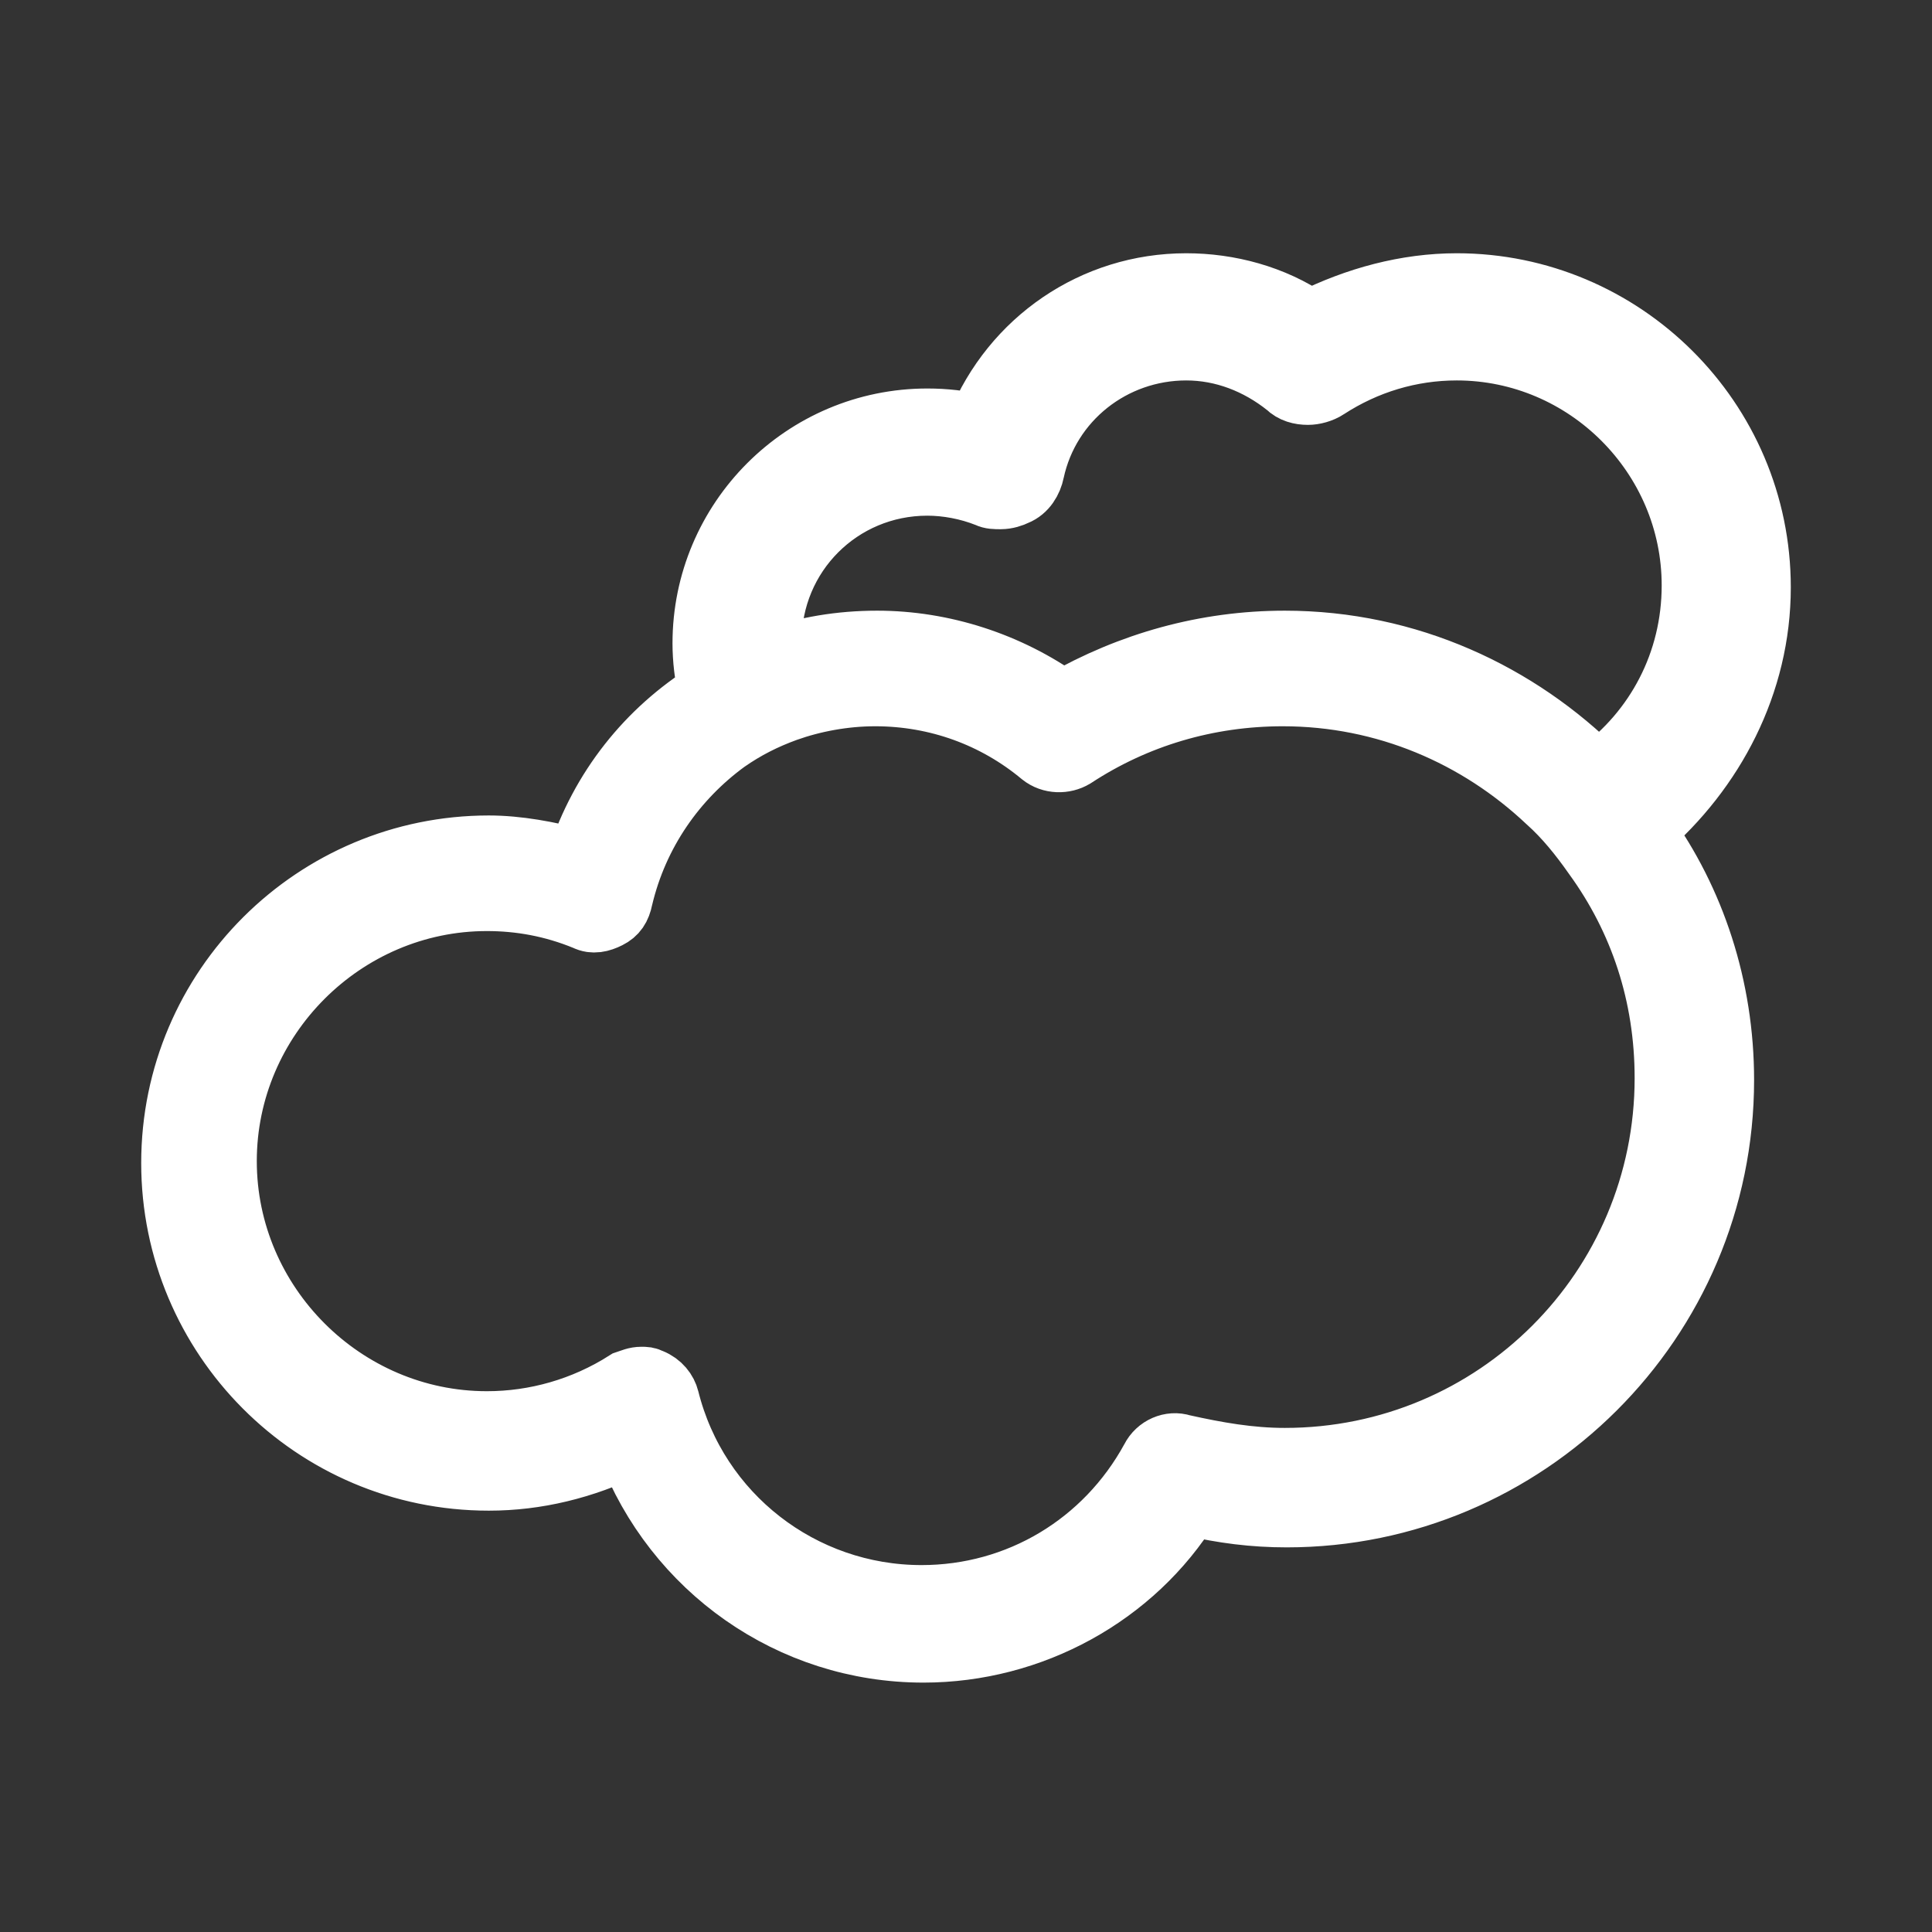 <?xml version="1.0" encoding="utf-8"?>
<!-- Generator: Adobe Illustrator 19.2.1, SVG Export Plug-In . SVG Version: 6.00 Build 0)  -->
<!DOCTYPE svg PUBLIC "-//W3C//DTD SVG 1.1//EN" "http://www.w3.org/Graphics/SVG/1.1/DTD/svg11.dtd">
<svg version="1.1" id="Layer_1" xmlns="http://www.w3.org/2000/svg" xmlns:xlink="http://www.w3.org/1999/xlink" x="0px" y="0px"
	 viewBox="0 0 100 100" style="enable-background:new 0 0 100 100;" xml:space="preserve">
<rect x="0" y="0" width="100" height="100" fill="#333333" stroke="none"/>
<style type="text/css">
	.st0{fill:#FFFFFF;stroke:#FFFFFF;stroke-width:3.183;stroke-miterlimit:10;}
</style>
<path class="st0" d="M91.1,30.4c0-8.7-7.1-15.7-15.7-15.7c-2.6,0-5.2,0.7-7.6,1.9c-1.9-1.3-4.2-1.9-6.4-1.9c-4.8,0-9,2.9-10.8,7.3
	c-0.8-0.2-1.7-0.3-2.6-0.3c-6.4,0-11.6,5.2-11.6,11.6c0,0.8,0.1,1.7,0.3,2.5c-3.2,2-5.6,5-6.8,8.7c-1.5-0.4-3.1-0.7-4.6-0.7
	c-9,0-16.4,7.3-16.4,16.4c0,9,7.3,16.4,16.4,16.4c2.5,0,4.9-0.6,7.2-1.7c2.4,6.3,8.4,10.6,15.3,10.6c5.6,0,10.9-2.9,13.8-7.6
	c1.7,0.4,3.3,0.6,5,0.6c12.4,0,22.6-10.1,22.6-22.6c0-4.8-1.5-9.3-4.1-12.9C88.7,39.9,91.1,35.4,91.1,30.4z M86.2,55.8
	c0,10.9-8.8,19.7-19.7,19.7c-1.8,0-3.5-0.3-5.3-0.7c-0.6-0.2-1.3,0.1-1.6,0.7c-2.4,4.4-6.9,7.1-11.9,7.1c-6.2,0-11.6-4.2-13.1-10.2
	c-0.1-0.4-0.4-0.8-0.9-1c-0.2-0.1-0.3-0.1-0.5-0.1c-0.3,0-0.5,0.1-0.8,0.2c-2.2,1.4-4.7,2.1-7.2,2.1c-7.4,0-13.5-6.1-13.5-13.5
	s6.1-13.5,13.5-13.5c1.7,0,3.4,0.3,5.1,1c0.4,0.2,0.8,0.1,1.2-0.1c0.4-0.2,0.6-0.5,0.7-1c0.8-3.4,2.8-6.2,5.4-8.1
	c1-0.7,2-1.2,3.1-1.6c1.4-0.5,3-0.8,4.6-0.8c3.2,0,6.2,1.1,8.6,3.1c0.5,0.4,1.2,0.4,1.7,0.1c3.2-2.1,6.9-3.2,10.8-3.2
	c5.3,0,10.1,2.1,13.7,5.5c0.9,0.8,1.7,1.8,2.4,2.8C84.9,47.6,86.2,51.5,86.2,55.8z M66.5,33.2c-4.1,0-8,1.1-11.5,3.1
	c-2.8-2-6.2-3.1-9.6-3.1c-1.9,0-3.7,0.3-5.4,0.9c0-0.3-0.1-0.6-0.1-0.9c0-4.5,3.6-8.1,8.1-8.1c1,0,2.1,0.2,3.1,0.6
	c0.2,0.1,0.4,0.1,0.7,0.1c0.3,0,0.6-0.1,0.8-0.2c0.5-0.2,0.8-0.7,0.9-1.2c0.8-3.7,4.1-6.3,7.9-6.3c1.9,0,3.7,0.7,5.2,1.9
	c0.3,0.3,0.7,0.4,1.1,0.4c0.3,0,0.7-0.1,1-0.3c2-1.3,4.3-2,6.7-2c6.7,0,12.2,5.5,12.2,12.2c0,4-1.9,7.5-4.9,9.7
	C78.6,35.9,72.9,33.2,66.5,33.2z"/>
</svg>
